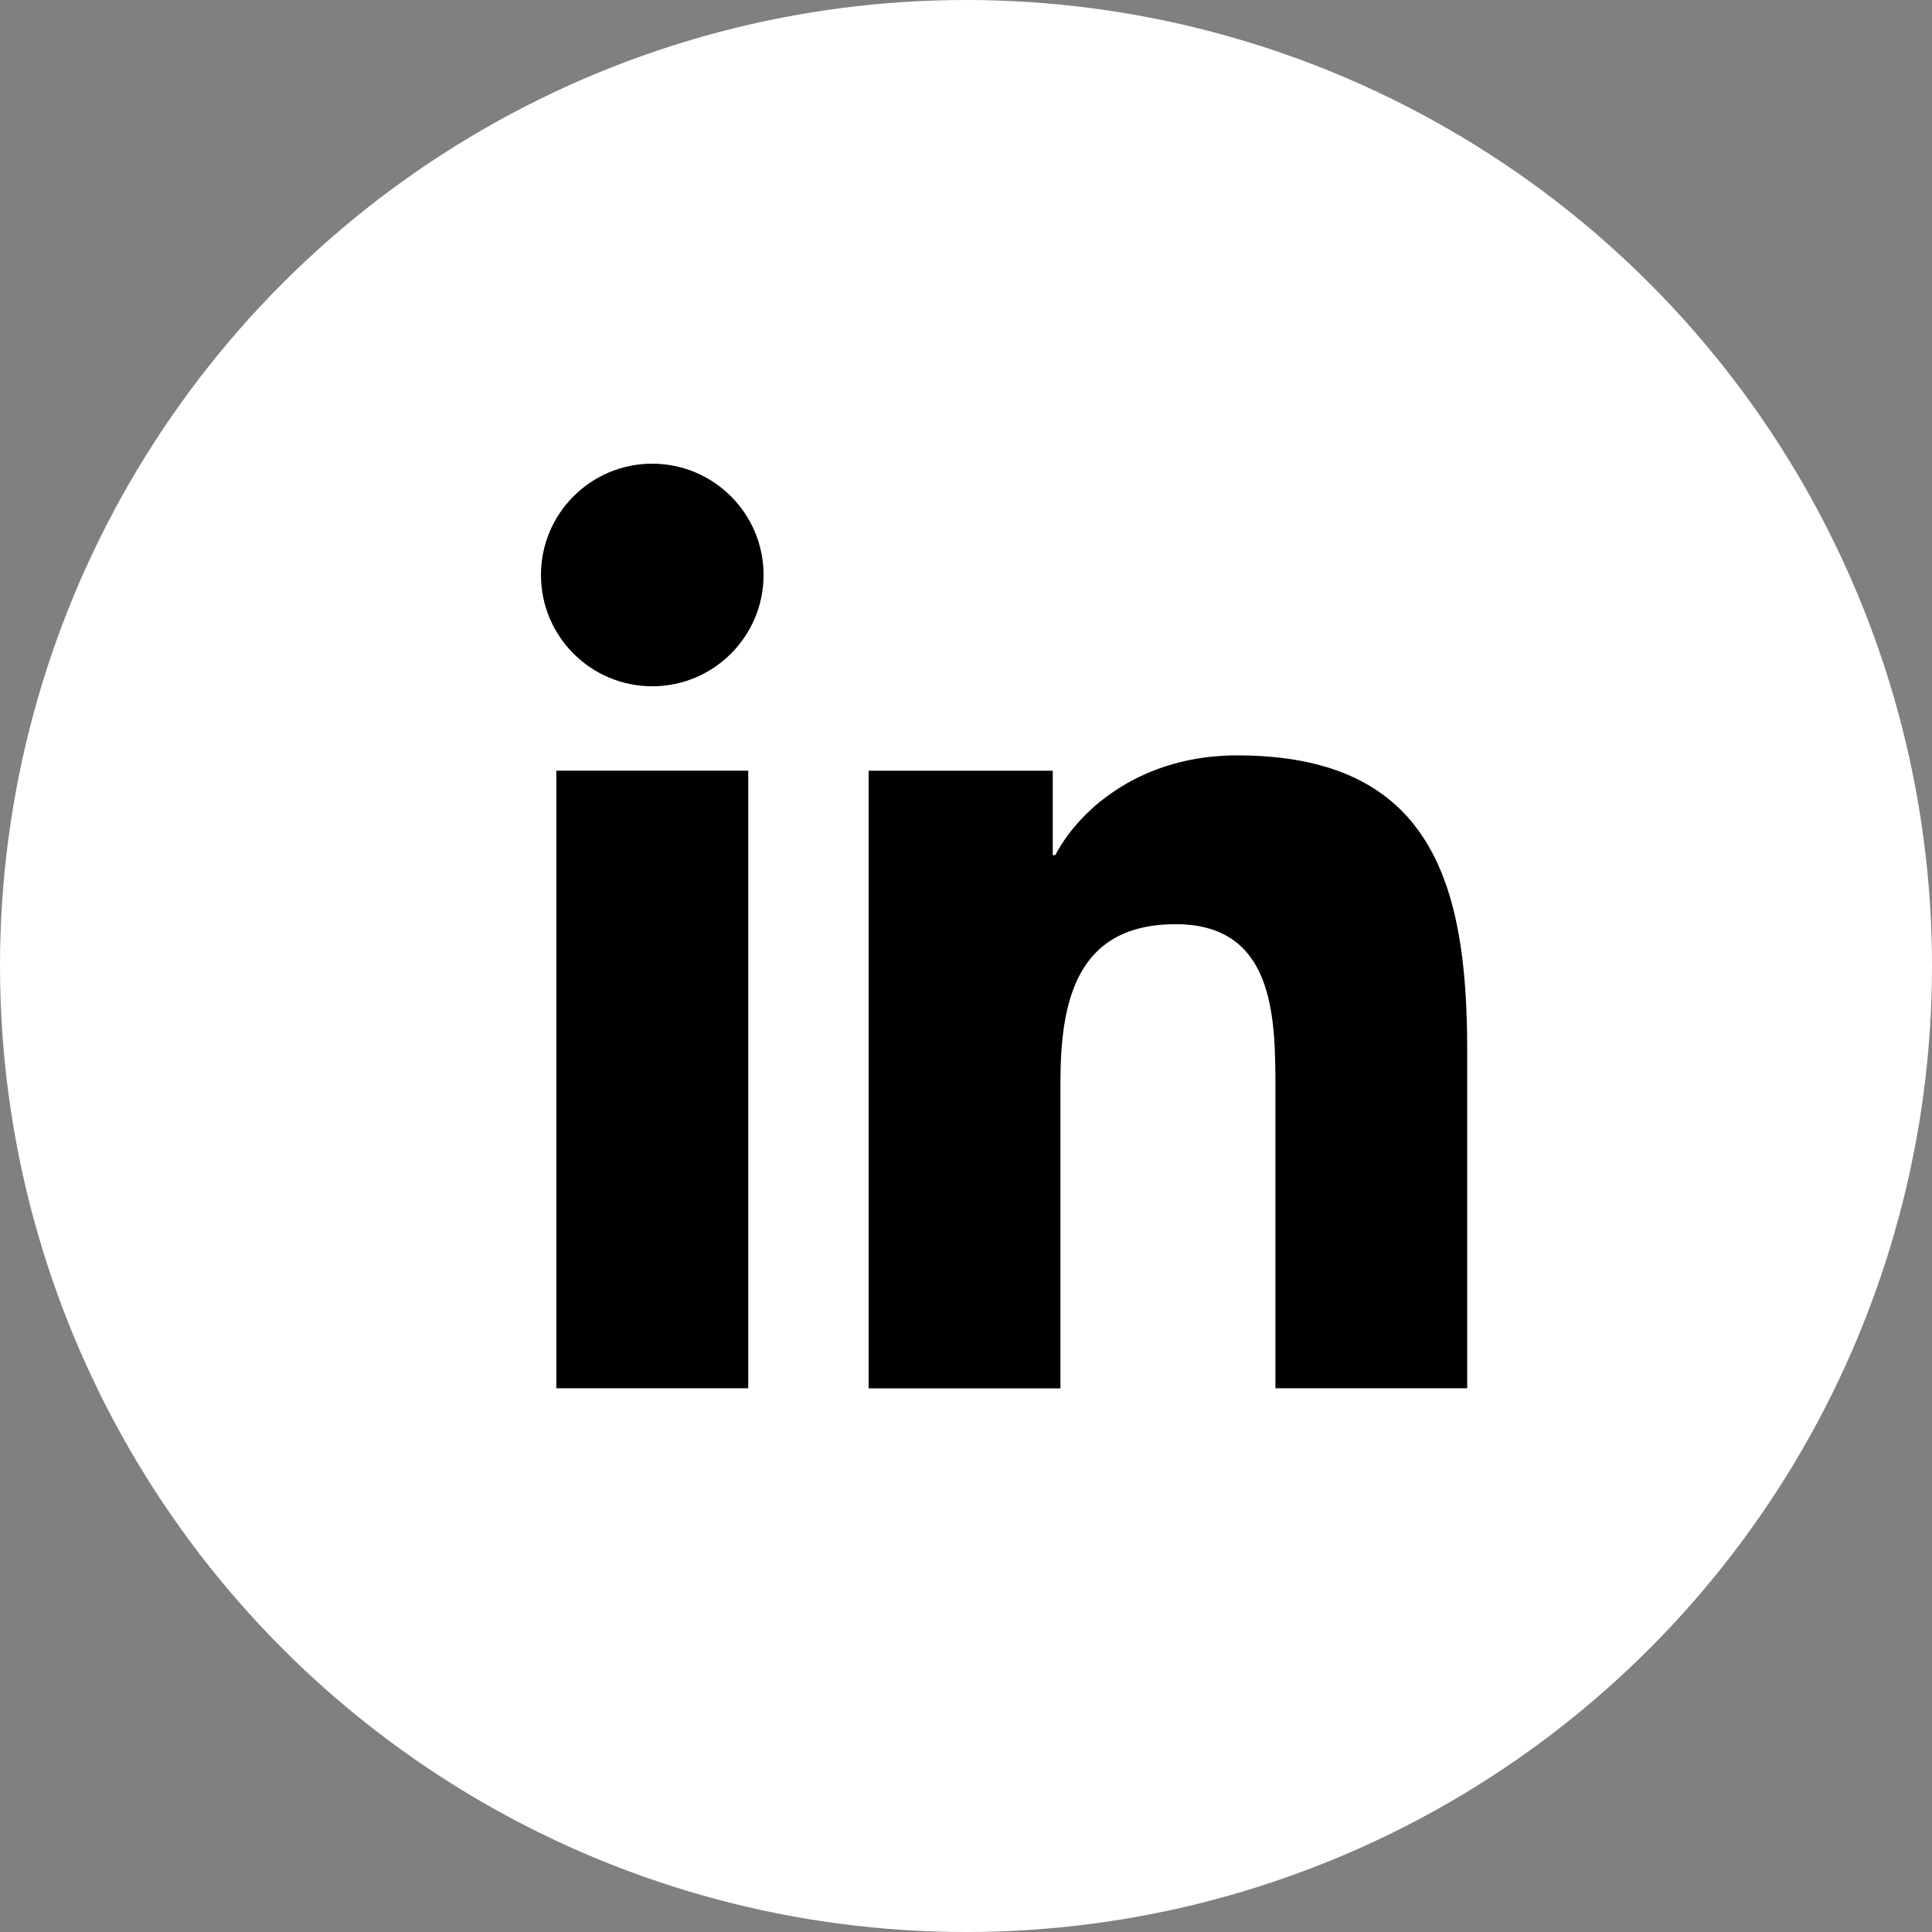 <svg width="50" height="50" viewBox="0 0 50 50" fill="none" xmlns="http://www.w3.org/2000/svg">
<rect x="0" y="0" width="50" height="50" fill="#808080" stroke="none"/>
<circle cx="25" cy="25" r="25" fill="white"/>
<path d="M19.761 14.88C19.761 16.469 18.471 17.761 16.881 17.761C15.29 17.761 14 16.471 14 14.88C14 13.29 15.288 12 16.881 12C18.471 12.002 19.761 13.292 19.761 14.88ZM14.398 35.928H19.365V19.945H14.398V35.928ZM32.011 19.549C29.595 19.549 27.975 20.874 27.31 22.131H27.245V19.947H22.48V35.93H27.444V28.022C27.444 25.938 27.842 23.918 30.426 23.918C32.973 23.918 33.008 26.301 33.008 28.155V35.928H37.971V27.16C37.971 22.86 37.042 19.549 32.011 19.549Z" fill="black"/>
</svg>
